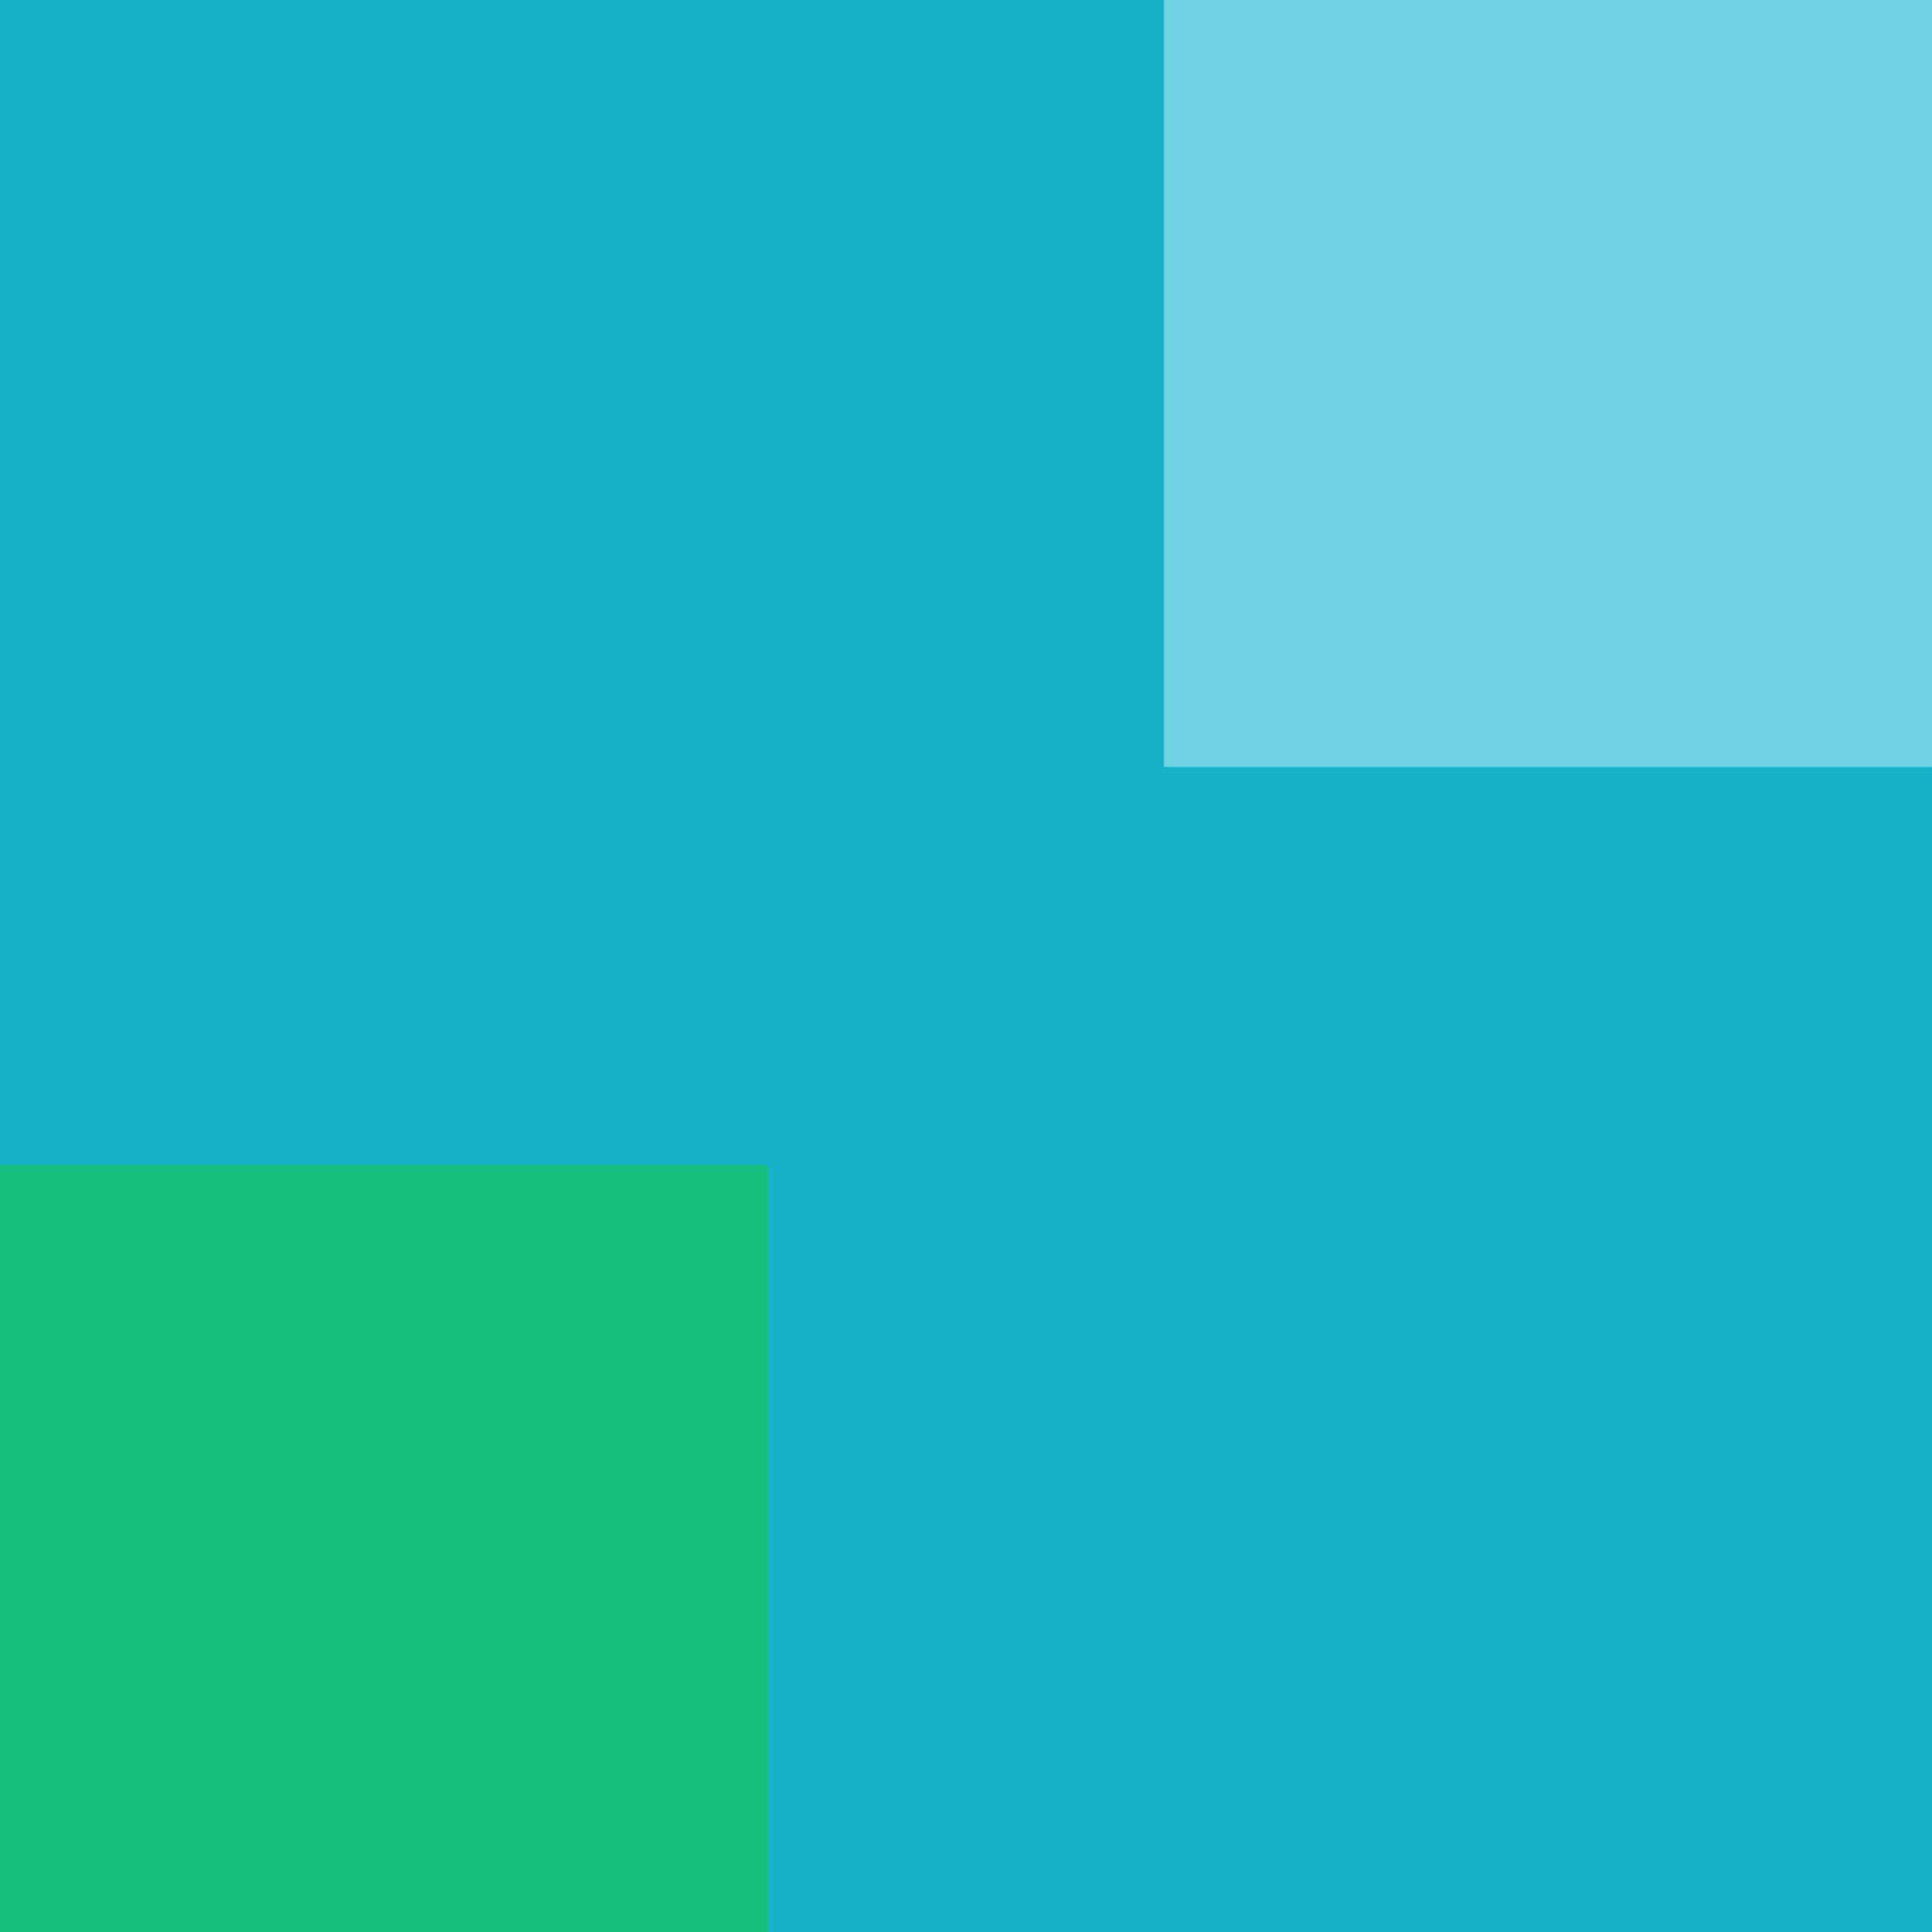 <svg width="300" height="300" viewBox="0 0 300 300" fill="none" xmlns="http://www.w3.org/2000/svg">
<path d="M300 0H0V300H300V0Z" fill="white"/>
<path d="M0 0H300V300H0V0Z" fill="#17B1CA"/>
<path d="M0 180.911H119.254V300H0V180.911Z" fill="#15BE7D"/>
<path d="M180.746 0H300V119.089H180.746V0Z" fill="#70D4E4"/>
</svg>
